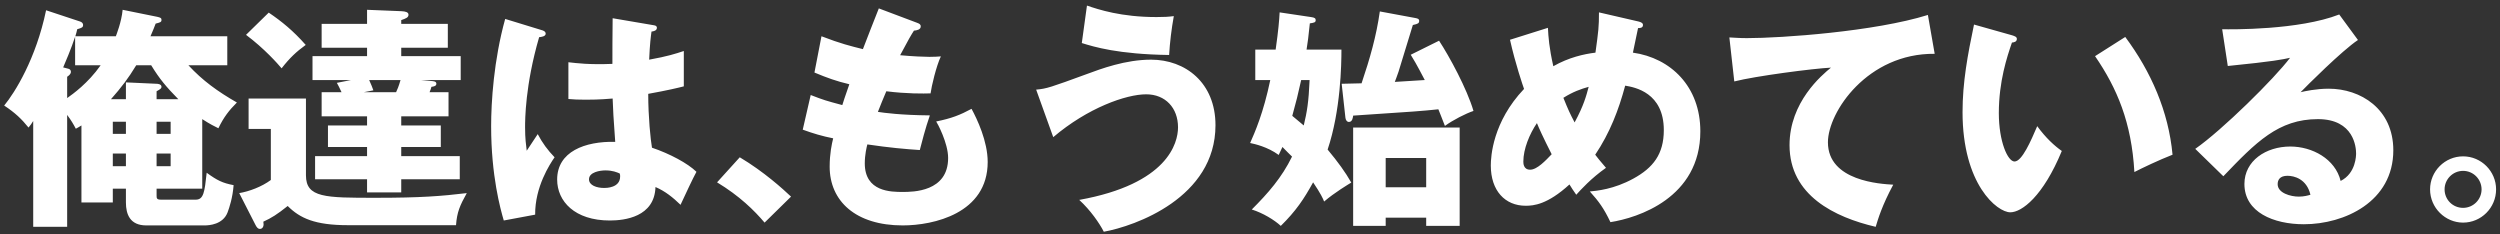 <svg width="299" height="28" viewBox="0 0 299 28" fill="none" xmlns="http://www.w3.org/2000/svg">
<rect x="0" y="0" width="299" height="28" fill="#333333" stroke="none"/>
<path d="M24.188 14.248V22.564H18.728V23.348C18.728 23.712 18.728 23.88 19.26 23.88H23.404C24.356 23.88 24.468 22.984 24.72 20.66C25.98 21.584 26.624 21.892 27.94 22.144C27.828 23.628 27.436 24.832 27.212 25.42C26.652 26.848 25.028 26.96 24.468 26.96H17.496C15.536 26.96 15.06 25.616 15.06 24.216V22.564H13.492V24.216H9.74V15.004C9.432 15.2 9.32 15.256 9.068 15.396C8.76 14.808 8.508 14.388 8.032 13.744V27.128H3.972V14.472C3.776 14.808 3.636 14.976 3.412 15.256C2.6 14.248 1.816 13.492 0.5 12.624C1.788 11.056 4.308 7.024 5.512 1.228L9.572 2.572C9.74 2.628 9.936 2.74 9.936 2.992C9.936 3.272 9.796 3.328 9.236 3.496C9.152 3.804 9.124 4.028 9.012 4.336H13.856C13.912 4.168 14.528 2.656 14.668 1.172L18.812 2.012C19.176 2.096 19.316 2.152 19.316 2.376C19.316 2.656 19.148 2.684 18.616 2.824C18.42 3.3 18.364 3.524 18 4.336H27.184V7.808H22.536C24.216 9.628 26.036 10.944 28.332 12.26C27.408 13.184 26.764 13.996 26.12 15.34C25.616 15.088 25.14 14.864 24.188 14.248ZM13.492 14.556V16.012H15.06V14.556H13.492ZM20.408 14.556H18.728V16.012H20.408V14.556ZM18.728 11.868H21.332C19.904 10.412 19.092 9.46 18.084 7.808H16.292C15.34 9.376 14.528 10.44 13.268 11.868H15.06V9.852L18.728 10.02C18.84 10.02 19.316 10.048 19.316 10.384C19.316 10.58 19.176 10.664 18.728 10.916V11.868ZM18.728 19.876H20.408V18.364H18.728V19.876ZM13.492 19.876H15.06V18.364H13.492V19.876ZM8.032 9.18V11.728C8.704 11.252 10.524 9.964 12.036 7.808H8.984V4.392C8.592 5.624 7.724 7.696 7.556 8.06L8.2 8.228C8.396 8.284 8.48 8.424 8.48 8.592C8.48 8.872 8.2 9.068 8.032 9.18ZM47.988 13.912V15.004H52.72V17.58H47.988V18.672H54.988V21.444H47.988V23.012H43.9V21.444H37.684V18.672H43.9V17.58H39.224V15.004H43.9V13.912H38.468V11.028H40.848C40.652 10.58 40.4 10.104 40.288 9.908L41.996 9.572H37.376V6.716H43.9V5.708H38.468V2.852H43.9V1.172L48.044 1.34C48.492 1.368 48.856 1.452 48.856 1.76C48.856 2.096 48.548 2.208 47.988 2.404V2.852H53.56V5.708H47.988V6.716H55.1V9.572H50.312L51.544 9.684C51.908 9.712 52.188 9.74 52.188 10.02C52.188 10.3 51.852 10.356 51.6 10.384C51.544 10.608 51.488 10.748 51.376 11.028H53.644V13.912H47.988ZM43.508 11.028H47.372C47.512 10.72 47.68 10.356 47.904 9.572H44.152C44.404 10.104 44.516 10.44 44.656 10.804L43.508 11.028ZM29.424 4.168L32.14 1.508C33.708 2.572 35.052 3.664 36.564 5.372C35.444 6.184 34.66 6.912 33.68 8.172C33.232 7.64 31.636 5.82 29.424 4.168ZM29.732 11.784H36.592V20.968C36.592 23.656 38.888 23.656 44.936 23.656C50.312 23.656 52.776 23.46 55.828 23.096C55.016 24.552 54.652 25.364 54.54 26.932H41.604C37.656 26.932 35.864 26.092 34.408 24.636C33.148 25.644 32.476 26.064 31.496 26.512C31.496 26.596 31.524 26.708 31.524 26.82C31.524 27.184 31.328 27.38 31.076 27.38C30.88 27.38 30.712 27.212 30.572 26.932L28.612 23.096C29.788 22.9 31.3 22.34 32.392 21.528V15.424H29.732V11.784ZM73.272 2.18L78.2 3.02C78.34 3.048 78.564 3.076 78.564 3.328C78.564 3.664 78.172 3.748 77.92 3.776C77.836 4.392 77.724 5.176 77.64 7.136C79.824 6.744 80.776 6.436 81.784 6.1V10.328C81.14 10.496 79.852 10.804 77.528 11.224C77.528 13.996 77.808 16.712 77.976 17.664C80.132 18.392 82.26 19.54 83.296 20.548C82.848 21.36 82.008 23.18 81.392 24.496C80.496 23.628 79.572 22.872 78.396 22.368C78.284 25.952 74.7 26.372 72.936 26.372C68.736 26.372 66.636 24.076 66.636 21.472C66.636 18.14 69.94 16.88 73.58 16.964C73.356 13.772 73.328 13.408 73.272 11.784C71.676 11.924 70.528 11.924 70.052 11.924C69.156 11.924 68.568 11.896 67.98 11.84V7.444C68.988 7.556 70.416 7.752 73.244 7.64C73.244 6.464 73.244 4 73.272 2.18ZM74.112 20.744C73.776 20.604 73.272 20.38 72.404 20.38C71.788 20.38 70.444 20.576 70.444 21.444C70.444 22.172 71.368 22.48 72.264 22.48C72.488 22.48 74.168 22.48 74.168 21.108C74.168 20.968 74.168 20.856 74.112 20.744ZM60.42 2.264L64.9 3.636C65.124 3.72 65.264 3.832 65.264 4.028C65.264 4.364 64.732 4.42 64.48 4.448C62.8 10.216 62.8 14.36 62.8 15.228C62.8 16.628 62.912 17.272 62.996 18.028C63.36 17.496 63.948 16.6 64.312 16.04C64.872 17.104 65.516 17.972 66.328 18.812C65.768 19.624 63.976 22.34 64.004 25.672L60.252 26.372C59.86 25.028 58.74 21.052 58.74 15.088C58.74 12.232 59.048 7.192 60.42 2.264ZM94.608 23.516L91.444 26.624C90.212 25.168 88.448 23.432 85.76 21.808L88.476 18.812C91.388 20.548 93.656 22.62 94.608 23.516ZM105.108 1.004L109.644 2.712C109.952 2.824 110.12 2.908 110.12 3.16C110.12 3.552 109.644 3.636 109.308 3.664C109 4.14 108.664 4.7 107.656 6.604C109.14 6.744 110.568 6.8 111.156 6.8C111.744 6.8 112.136 6.772 112.528 6.744C111.968 7.92 111.408 10.328 111.296 11.168C110.456 11.196 108.468 11.224 106.004 10.916C105.668 11.672 105.276 12.68 104.996 13.38C105.696 13.492 107.768 13.772 111.212 13.8C110.68 15.312 110.232 17.076 110.008 17.944C108.3 17.832 106.368 17.664 103.736 17.272C103.652 17.58 103.428 18.504 103.428 19.54C103.428 22.956 106.592 22.956 107.964 22.956C109.168 22.956 113.396 22.956 113.396 18.896C113.396 17.104 112.108 14.724 111.968 14.528C113.788 14.164 114.852 13.744 116.196 13.016C116.868 14.248 118.128 16.908 118.128 19.372C118.128 25.532 111.632 26.96 107.964 26.96C102.336 26.96 99.228 24.048 99.228 19.932C99.228 18.392 99.48 17.216 99.648 16.544C98.36 16.292 97.24 15.956 96.008 15.508L96.96 11.364C98.556 11.98 98.752 12.036 100.74 12.568C100.852 12.204 101.048 11.588 101.58 10.076C100.04 9.712 98.948 9.32 97.408 8.676L98.248 4.336C100.572 5.232 101.748 5.512 103.204 5.876C103.484 5.12 104.828 1.704 105.108 1.004ZM129.384 5.148L130 0.668C131.4 1.144 134.088 2.04 138.316 2.04C139.24 2.04 139.716 2.012 140.388 1.928C140.108 3.468 139.912 5.092 139.828 6.576C133.724 6.492 130.812 5.596 129.384 5.148ZM125.968 16.404L123.924 10.72C125.184 10.608 125.66 10.44 129.944 8.872C131.68 8.228 134.592 7.136 137.672 7.136C141.76 7.136 145.372 9.88 145.372 14.976C145.372 23.656 135.74 27.044 132.016 27.716C131.484 26.68 130.42 25.14 129.076 23.908C139.66 22.004 140.892 17.104 140.892 15.228C140.892 12.904 139.38 11.28 137.084 11.28C134.676 11.28 130.084 12.904 125.968 16.404ZM151.924 9.572H150.132V5.932H152.568C152.904 3.552 152.988 2.488 153.044 1.48L156.796 2.04C157.244 2.096 157.356 2.208 157.356 2.404C157.356 2.684 157.188 2.712 156.656 2.796C156.488 4.392 156.404 5.12 156.264 5.932H160.436C160.436 7.724 160.352 13.212 158.784 17.888C160.044 19.4 160.912 20.604 161.612 21.836C161.332 22.004 159.596 23.04 158.364 24.104C158.224 23.74 157.972 23.18 157.048 21.808C155.956 23.796 155.004 25.224 153.184 27.016C152.428 26.316 151.056 25.476 149.712 25.056C151.672 23.096 153.296 21.248 154.528 18.728C154.388 18.588 153.744 17.972 153.38 17.58C153.128 18.14 153.044 18.308 152.932 18.532C151.588 17.552 150.048 17.216 149.516 17.104C150.076 15.844 151.112 13.492 151.924 9.572ZM156.628 9.572H155.62C155.172 11.588 155.088 11.896 154.556 13.856C154.752 14.024 155.704 14.808 155.928 15.004C156.32 13.38 156.516 12.204 156.628 9.572ZM170.572 26.036H165.728V27.016H161.836V15.256H174.576V27.016H170.572V26.036ZM165.728 22.396H170.572V18.896H165.728V22.396ZM168.724 6.548L172.112 4.868C173.344 6.744 175.444 10.608 176.228 13.268C175.304 13.576 173.764 14.36 172.812 15.06C172.336 13.8 172.196 13.52 172.028 13.072C169.844 13.296 169.424 13.324 161.836 13.828C161.808 14.052 161.752 14.584 161.332 14.584C161.08 14.584 160.94 14.332 160.912 14.08L160.464 10.02C160.828 10.02 162.508 9.964 162.844 9.964C163.852 6.968 164.608 4.336 165.028 1.368L169.256 2.152C169.564 2.208 169.732 2.264 169.732 2.488C169.732 2.768 169.62 2.852 168.976 2.992C168.696 3.888 167.52 7.78 167.268 8.564C167.072 9.152 166.932 9.488 166.82 9.796C167.38 9.768 170.04 9.6 170.404 9.572C169.368 7.584 169.032 7.052 168.724 6.548ZM180.596 4.756L185.132 3.328C185.188 4.42 185.272 5.68 185.776 7.92C187.652 6.856 189.444 6.464 190.816 6.296C191.18 3.664 191.236 3.216 191.236 1.48L195.968 2.572C196.304 2.656 196.5 2.768 196.5 2.992C196.5 3.384 196.052 3.356 195.912 3.356C195.884 3.496 195.38 5.876 195.296 6.296C199.832 6.94 203.36 10.356 203.36 15.704C203.36 23.684 195.856 26.064 192.608 26.568C191.824 24.916 191.208 24.076 190.144 22.9C190.984 22.816 193 22.648 195.352 21.36C197.704 20.072 198.992 18.448 198.992 15.564C198.992 11.084 195.548 10.44 194.372 10.244C193.588 13.156 192.552 15.872 190.788 18.504C191.096 18.896 191.32 19.204 192.076 20.072C190.284 21.332 189.052 22.704 188.52 23.292C188.128 22.732 187.96 22.48 187.708 22.06C185.076 24.468 183.424 24.608 182.472 24.608C180.008 24.608 178.3 22.816 178.3 19.792C178.3 18.728 178.524 14.584 182.276 10.636C182.136 10.244 181.24 7.64 180.596 4.756ZM190.004 10.384C189.108 10.636 188.128 10.972 186.98 11.7C187.568 13.156 187.764 13.576 188.324 14.64C189.416 12.624 189.724 11.448 190.004 10.384ZM185.58 18.448C184.544 16.404 184.04 15.284 183.816 14.724C182.92 16.04 182.192 17.832 182.192 19.316C182.192 19.512 182.192 20.296 183.004 20.296C183.844 20.296 184.88 19.176 185.58 18.448ZM230.576 1.788L231.388 6.436C223.38 6.352 218.62 13.38 218.62 17.02C218.62 21.668 224.948 22.004 226.432 22.088C225.088 24.58 224.612 26.204 224.332 27.128C219.432 25.98 214.028 23.376 214.028 17.356C214.028 12.204 217.892 8.984 218.984 8.088C216.8 8.2 209.94 9.096 207.42 9.74L206.832 4.476C207.448 4.504 208.036 4.56 208.932 4.56C213.048 4.56 224.22 3.776 230.576 1.788ZM236.092 2.936L240.656 4.224C240.908 4.308 241.216 4.392 241.216 4.644C241.216 5.008 240.88 5.064 240.628 5.092C240.04 6.8 239.06 9.74 239.06 13.52C239.06 16.936 240.124 19.316 240.936 19.316C241.832 19.316 242.896 16.852 243.652 15.088C244.688 16.516 245.752 17.468 246.592 18.056C244.352 23.488 241.804 25.392 240.432 25.392C238.864 25.392 234.72 22.06 234.72 13.408C234.72 9.824 235.336 6.548 236.092 2.936ZM250.568 6.716L254.18 4.42C257.26 8.564 259.36 13.324 259.836 18.504C258.184 19.148 256.196 20.1 255.272 20.576C254.936 14.64 253.2 10.552 250.568 6.716ZM279.772 1.732L282.012 4.784C280.108 6.044 275.768 10.384 275.152 11.028C275.628 10.916 277 10.608 278.512 10.608C282.32 10.608 286.24 13.016 286.24 17.972C286.24 24.132 280.388 26.82 275.544 26.82C271.932 26.82 268.432 25.392 268.432 22.004C268.432 19.232 271.008 17.524 273.92 17.524C276.552 17.524 279.296 19.008 279.94 21.64C281.788 20.716 281.788 18.56 281.788 18.336C281.788 17.664 281.564 14.248 277.224 14.248C272.492 14.248 269.804 17.02 265.912 21.08L262.552 17.804C265.772 15.564 272.016 9.404 273.892 6.912C272.996 7.108 272.044 7.332 266.444 7.892L265.772 3.496C266.864 3.524 274.956 3.608 279.772 1.732ZM276.328 23.292C275.88 21.388 274.368 21.024 273.584 21.024C272.632 21.024 272.408 21.556 272.408 22.032C272.408 23.096 273.976 23.516 274.928 23.516C275.572 23.516 276.048 23.376 276.328 23.292ZM294.584 18.7C296.768 18.7 298.532 20.492 298.532 22.648C298.532 24.86 296.74 26.624 294.584 26.624C292.456 26.624 290.636 24.86 290.636 22.648C290.636 20.492 292.4 18.7 294.584 18.7ZM294.584 20.436C293.352 20.436 292.372 21.444 292.372 22.648C292.372 23.88 293.352 24.86 294.584 24.86C295.816 24.86 296.796 23.852 296.796 22.648C296.796 21.472 295.844 20.436 294.584 20.436Z" fill="white"/>
</svg>

